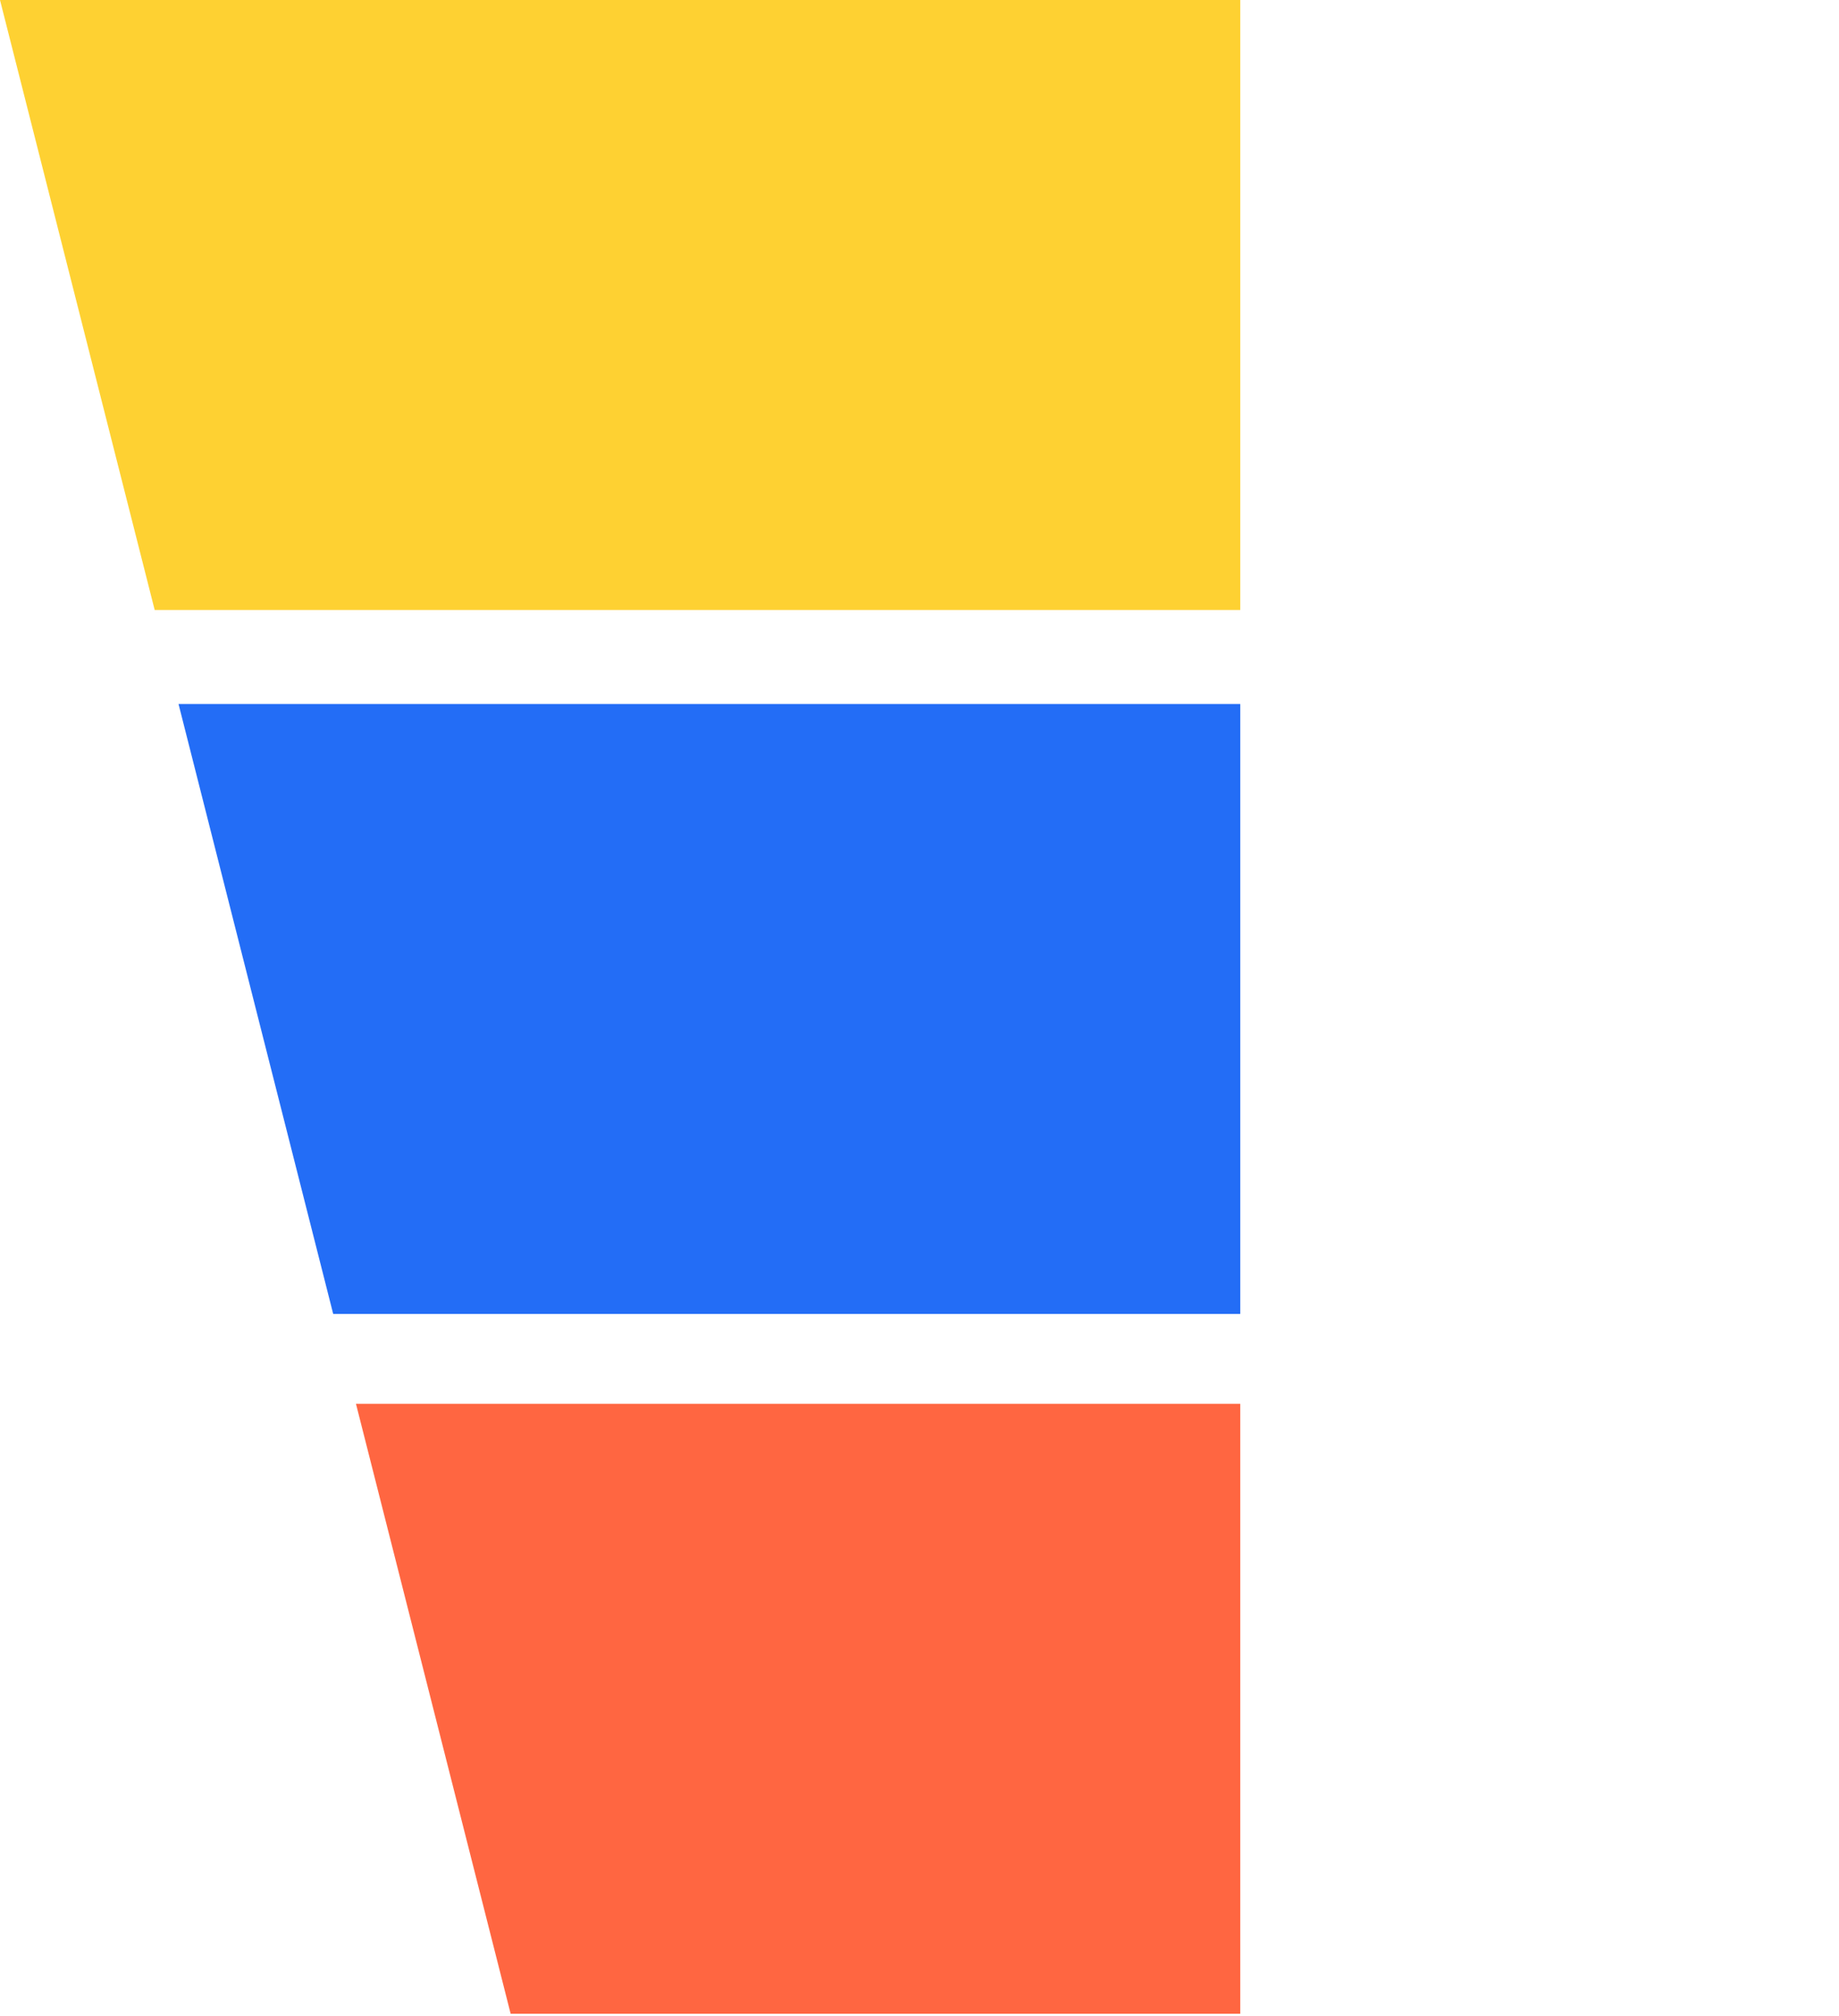 <svg xmlns="http://www.w3.org/2000/svg" width="732" height="802" viewBox="0 0 732 802" fill="none"><g clip-path="url(#clip0_188_1719)"><path d="M61.57 242.65L0 0H270.32H303.36H493.68V242.65H61.57Z" fill="#FED132"></path><path d="M71.06 280.06L132.63 522.71H493.68V280.06H71.06Z" fill="#236DF6"></path><path d="M141.69 558.44L203.26 801.09H270.32H303.36H493.68V558.44H141.69Z" fill="#FF6641"></path></g><defs><clipPath id="clip0_188_1719"><rect width="731.5" height="801.77" fill="white"></rect></clipPath></defs></svg>
